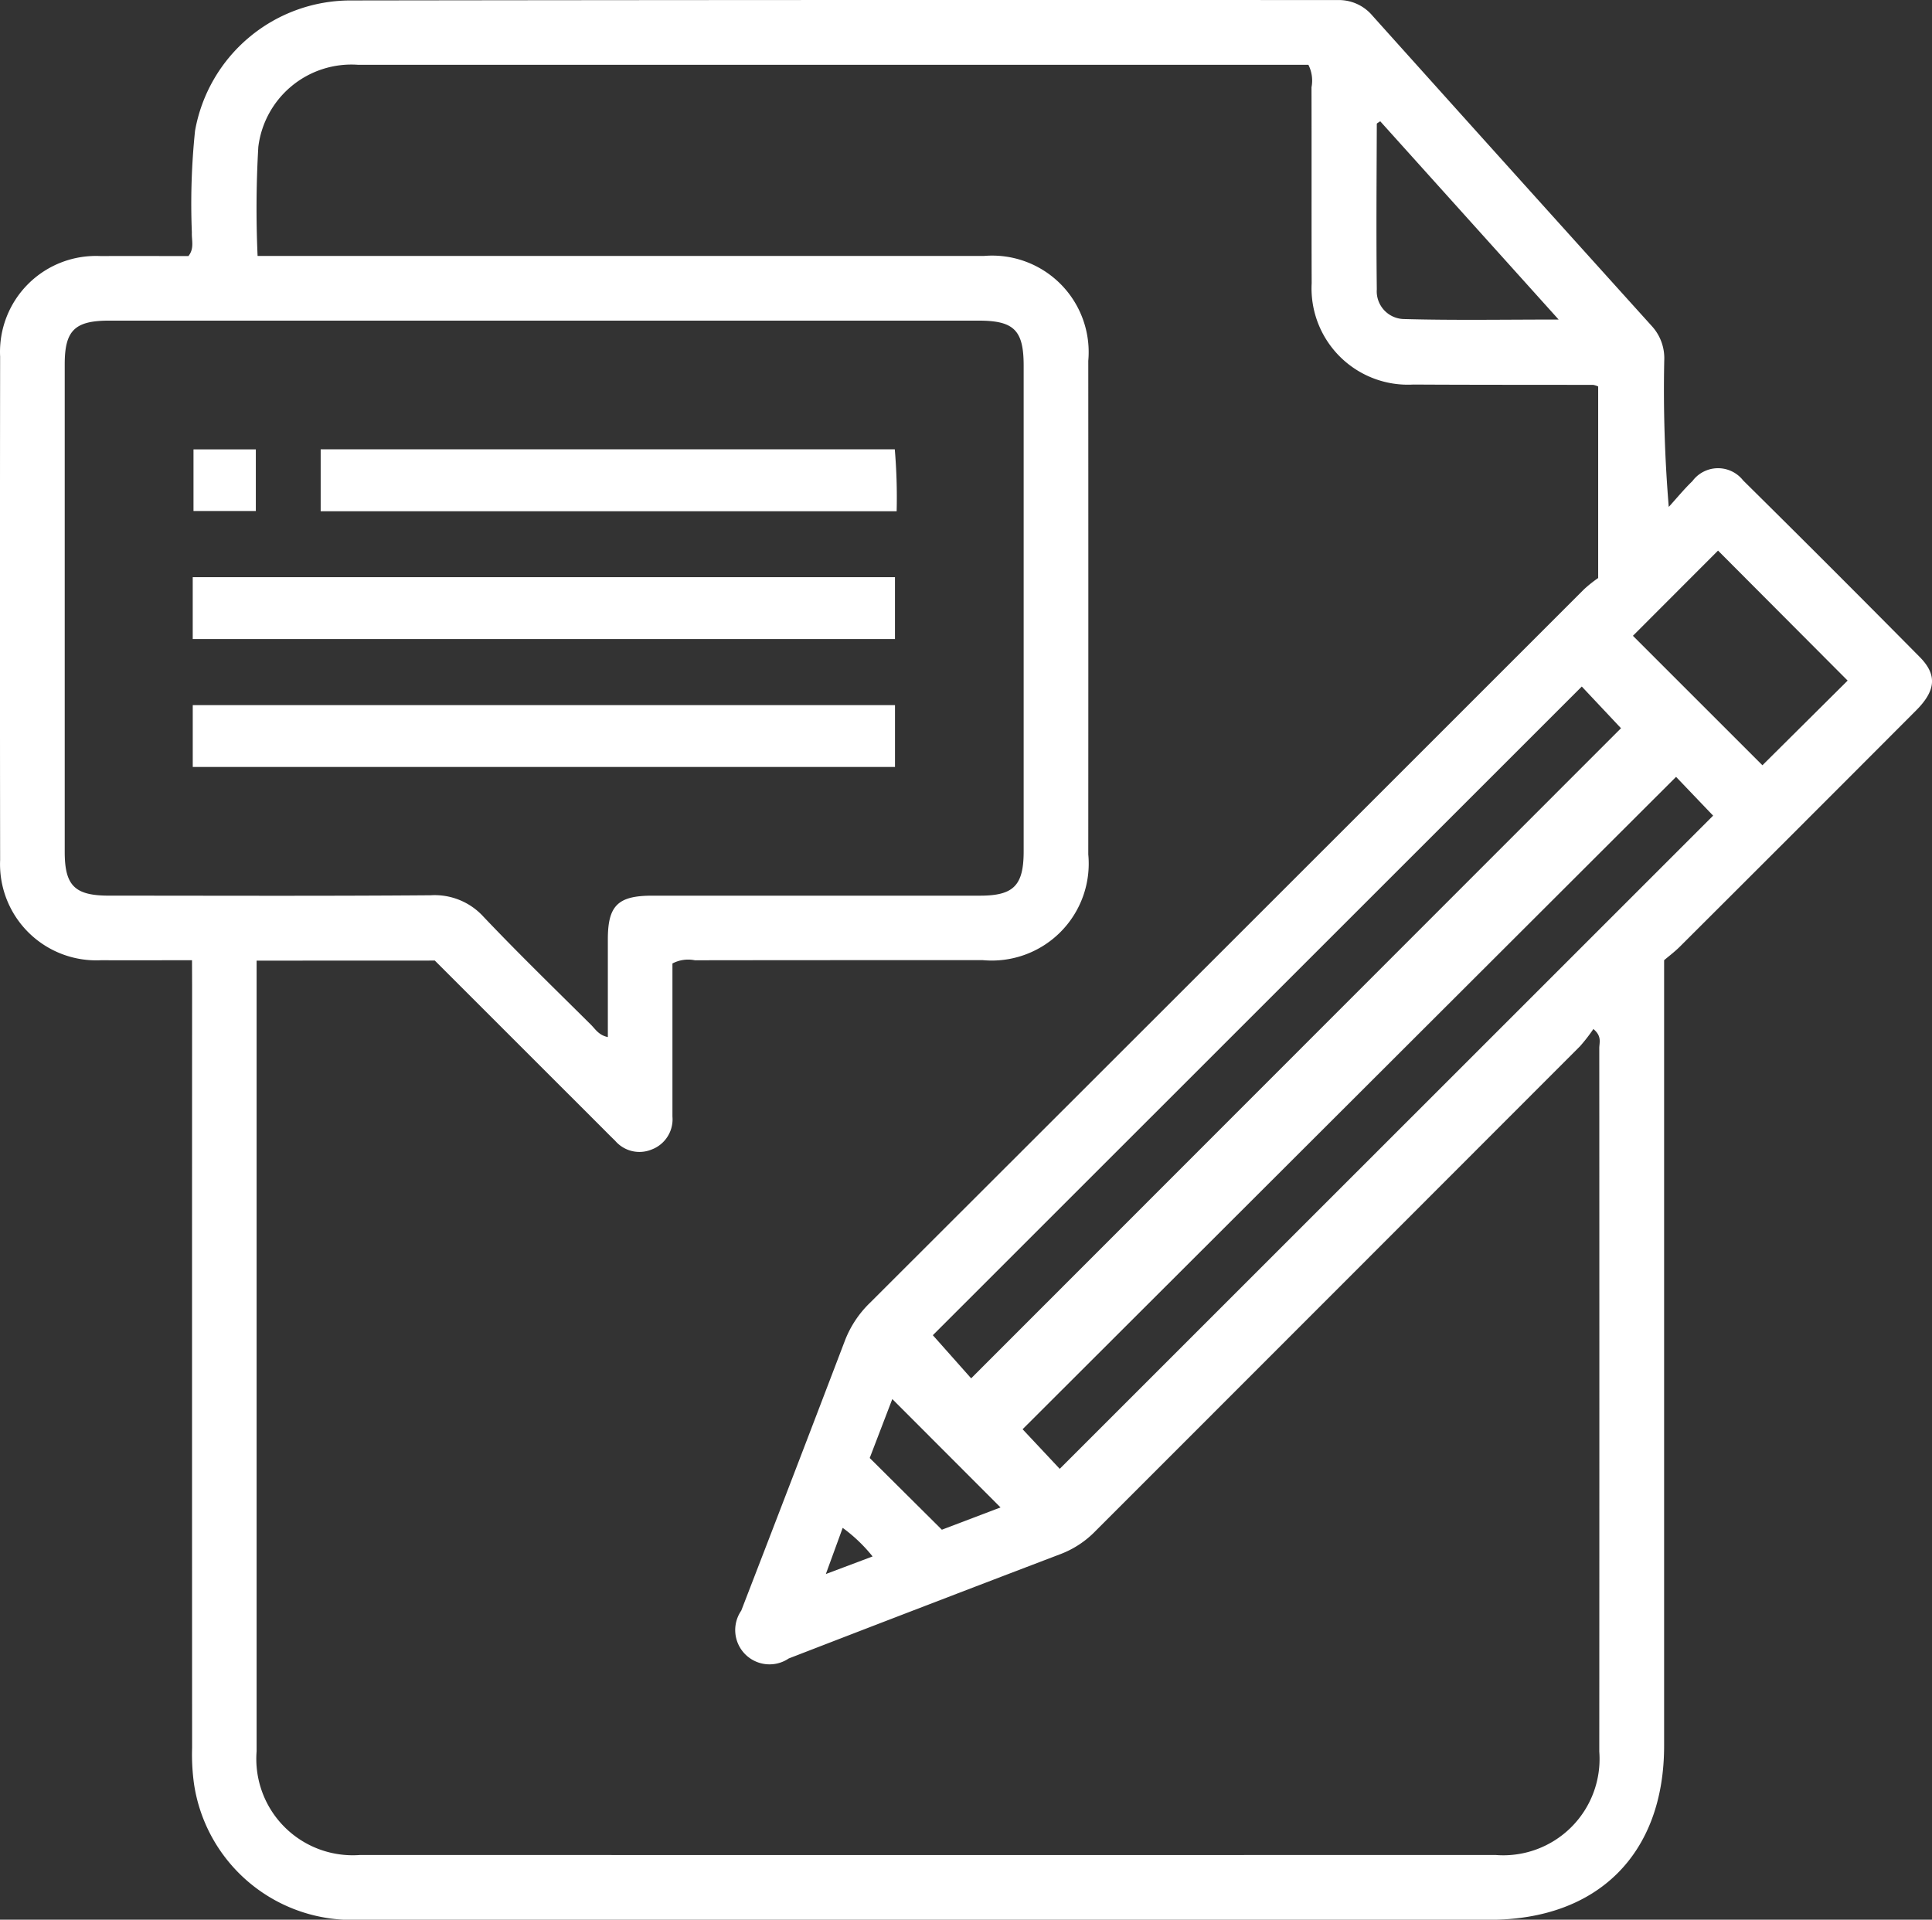 <svg xmlns="http://www.w3.org/2000/svg" width="80.335" height="79.84" viewBox="0 0 80.335 79.84">
  <rect x="0" y="0" width="80.335" height="79.84" fill="#333333" stroke="none"/>
  <g id="Group_103" data-name="Group 103" transform="translate(0 0)">
    <path id="Path_210" data-name="Path 210" d="M750.681,126.442c-1.345,0-2.562.006-3.779,0a4,4,0,0,1-4.2-4.165q-.013-10.472,0-20.945a3.988,3.988,0,0,1,4.184-4.176c1.218-.008,2.437,0,3.646,0,.255-.318.128-.662.143-.98a29.329,29.329,0,0,1,.132-4.228,6.568,6.568,0,0,1,6.444-5.423q20.53-.029,41.059-.016a1.824,1.824,0,0,1,1.455.649q5.8,6.464,11.619,12.912a1.979,1.979,0,0,1,.514,1.436,59.452,59.452,0,0,0,.188,6.083c.326-.358.633-.736.982-1.071a1.326,1.326,0,0,1,2.109-.033q3.693,3.653,7.346,7.347c.734.743.669,1.4-.156,2.225q-4.9,4.914-9.814,9.815c-.215.215-.461.4-.66.569v1.089q0,15.792,0,31.584c0,4.492-2.751,7.235-7.254,7.236q-23.521,0-47.043,0a6.633,6.633,0,0,1-6.834-5.667,8.946,8.946,0,0,1-.077-1.49q-.006-15.833,0-31.667Zm2.686.017v.8q0,16.043,0,32.085a4.009,4.009,0,0,0,4.3,4.311q23.608.005,47.215,0a4.006,4.006,0,0,0,4.315-4.3q.007-14.63,0-29.26c0-.225.118-.491-.245-.792a7.056,7.056,0,0,1-.558.719q-10.075,10.087-20.154,20.169a4.006,4.006,0,0,1-1.438.947q-5.66,2.158-11.309,4.344a1.426,1.426,0,0,1-1.974-1.989q2.169-5.612,4.312-11.234a4.372,4.372,0,0,1,1.042-1.57q14.851-14.832,29.691-29.675a5.333,5.333,0,0,1,.587-.468v-7.968a.905.905,0,0,0-.2-.064c-2.494-.006-4.987,0-7.481-.015a4.007,4.007,0,0,1-4.232-4.216c-.009-2.716,0-5.431-.007-8.146a1.46,1.46,0,0,0-.13-.937H785.418q-13.923,0-27.847,0a3.9,3.9,0,0,0-4.133,3.418,44.405,44.405,0,0,0-.03,4.533h1.026q14.589,0,29.177,0a4.013,4.013,0,0,1,4.338,4.36q.005,10.266,0,20.532a4.03,4.03,0,0,1-4.389,4.395c-3.99,0-7.98,0-11.97.006a1.4,1.4,0,0,0-.932.133v.878c0,1.829,0,3.658,0,5.486a1.342,1.342,0,0,1-.869,1.375,1.328,1.328,0,0,1-1.514-.367c-.2-.192-.393-.39-.589-.586l-6.909-6.907Zm14.605,3.179c0-1.376,0-2.722,0-4.067,0-1.4.418-1.814,1.842-1.814q6.816,0,13.632,0c1.4,0,1.816-.422,1.816-1.845q0-10.1,0-20.2c0-1.471-.4-1.871-1.872-1.871H747.234c-1.428,0-1.846.409-1.846,1.812q0,10.141,0,20.282c0,1.408.418,1.82,1.838,1.821,4.461,0,8.922.02,13.382-.016a2.744,2.744,0,0,1,2.2.9c1.45,1.527,2.961,2.994,4.455,4.478C767.45,129.3,767.587,129.558,767.972,129.638ZM810.1,116.793l-1.63-1.734-26.984,26.978,1.593,1.794Zm2.29,2.023-27.172,27.132,1.544,1.647,27.169-27.166Zm-1.794-5.867,5.385,5.384,3.543-3.521-5.389-5.407Zm-10.508-21.4c-.069.052-.142.081-.142.11-.008,2.294-.027,4.588,0,6.881a1.155,1.155,0,0,0,1.117,1.235c2.083.058,4.169.021,6.444.021ZM784.3,149.2l-4.5-4.507-.939,2.451,3,2.983Zm-5.32,2.039a6.449,6.449,0,0,0-1.243-1.189l-.7,1.92Z" transform="translate(-742.697 -86.506)" fill="#fff"/>
    <path id="Path_211" data-name="Path 211" d="M778.779,197.152v-2.573h29.2v2.573Z" transform="translate(-770.765 -170.574)" fill="#fff"/>
    <path id="Path_212" data-name="Path 212" d="M778.783,221.107v-2.572h29.2v2.572Z" transform="translate(-770.768 -189.209)" fill="#fff"/>
    <path id="Path_213" data-name="Path 213" d="M802.728,173.2v-2.575H826.6a23.379,23.379,0,0,1,.078,2.575Z" transform="translate(-789.394 -151.938)" fill="#fff"/>
    <path id="Path_214" data-name="Path 214" d="M781.511,170.649v2.563h-2.592v-2.563Z" transform="translate(-770.873 -151.959)" fill="#fff"/>
  </g>
</svg>
